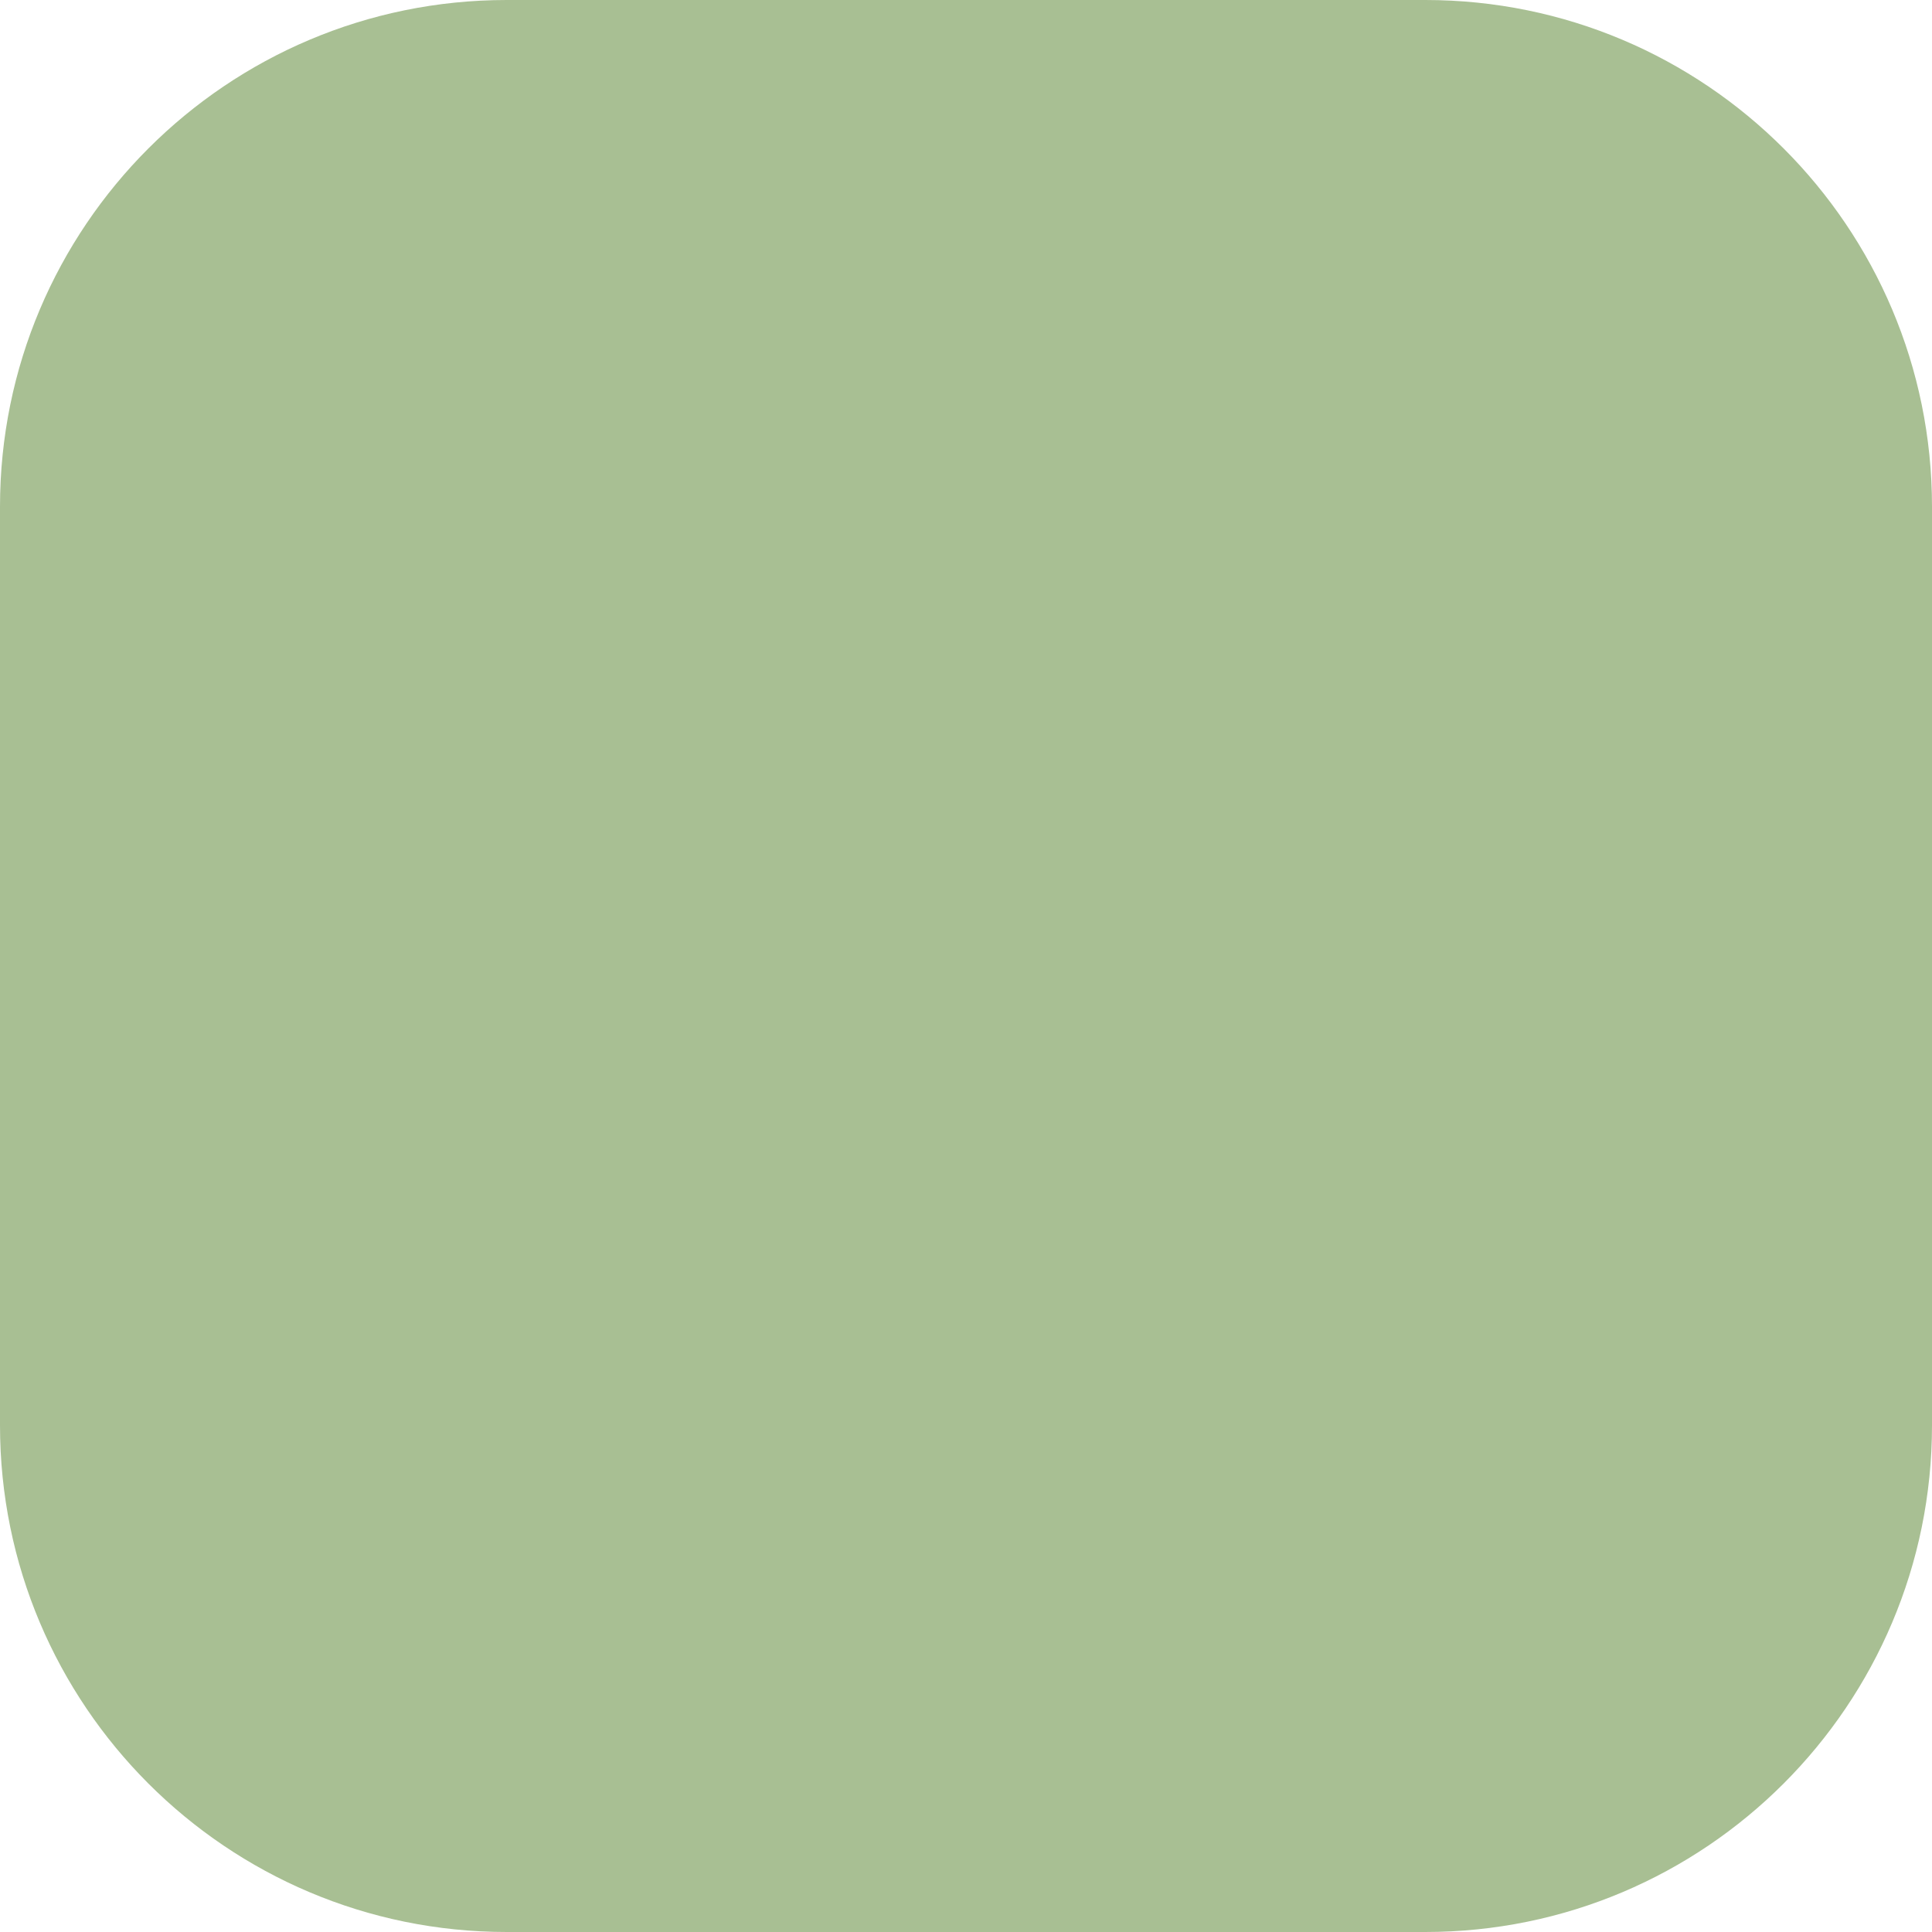 <?xml version="1.0" encoding="UTF-8" standalone="no"?>
<!DOCTYPE svg PUBLIC "-//W3C//DTD SVG 1.1//EN" "http://www.w3.org/Graphics/SVG/1.1/DTD/svg11.dtd">
<svg width="100%" height="100%" viewBox="0 0 256 256" version="1.1"
    xmlns="http://www.w3.org/2000/svg" xmlns:xlink="http://www.w3.org/1999/xlink"
    xml:space="preserve" xmlns:serif="http://www.serif.com/"
    style="fill-rule:evenodd;clip-rule:evenodd;stroke-linejoin:round;stroke-miterlimit:2;">
    <path d="M256,67.144C256,30.061 225.939,0 188.856,0L67.144,0C30.061,0 0,30.061 0,67.144L0,188.856C0,225.939 30.061,256 67.144,256L188.856,256C225.939,256 256,225.939 256,188.856L256,67.144Z" style="fill:rgb(168,191,147);"/>
</svg>
